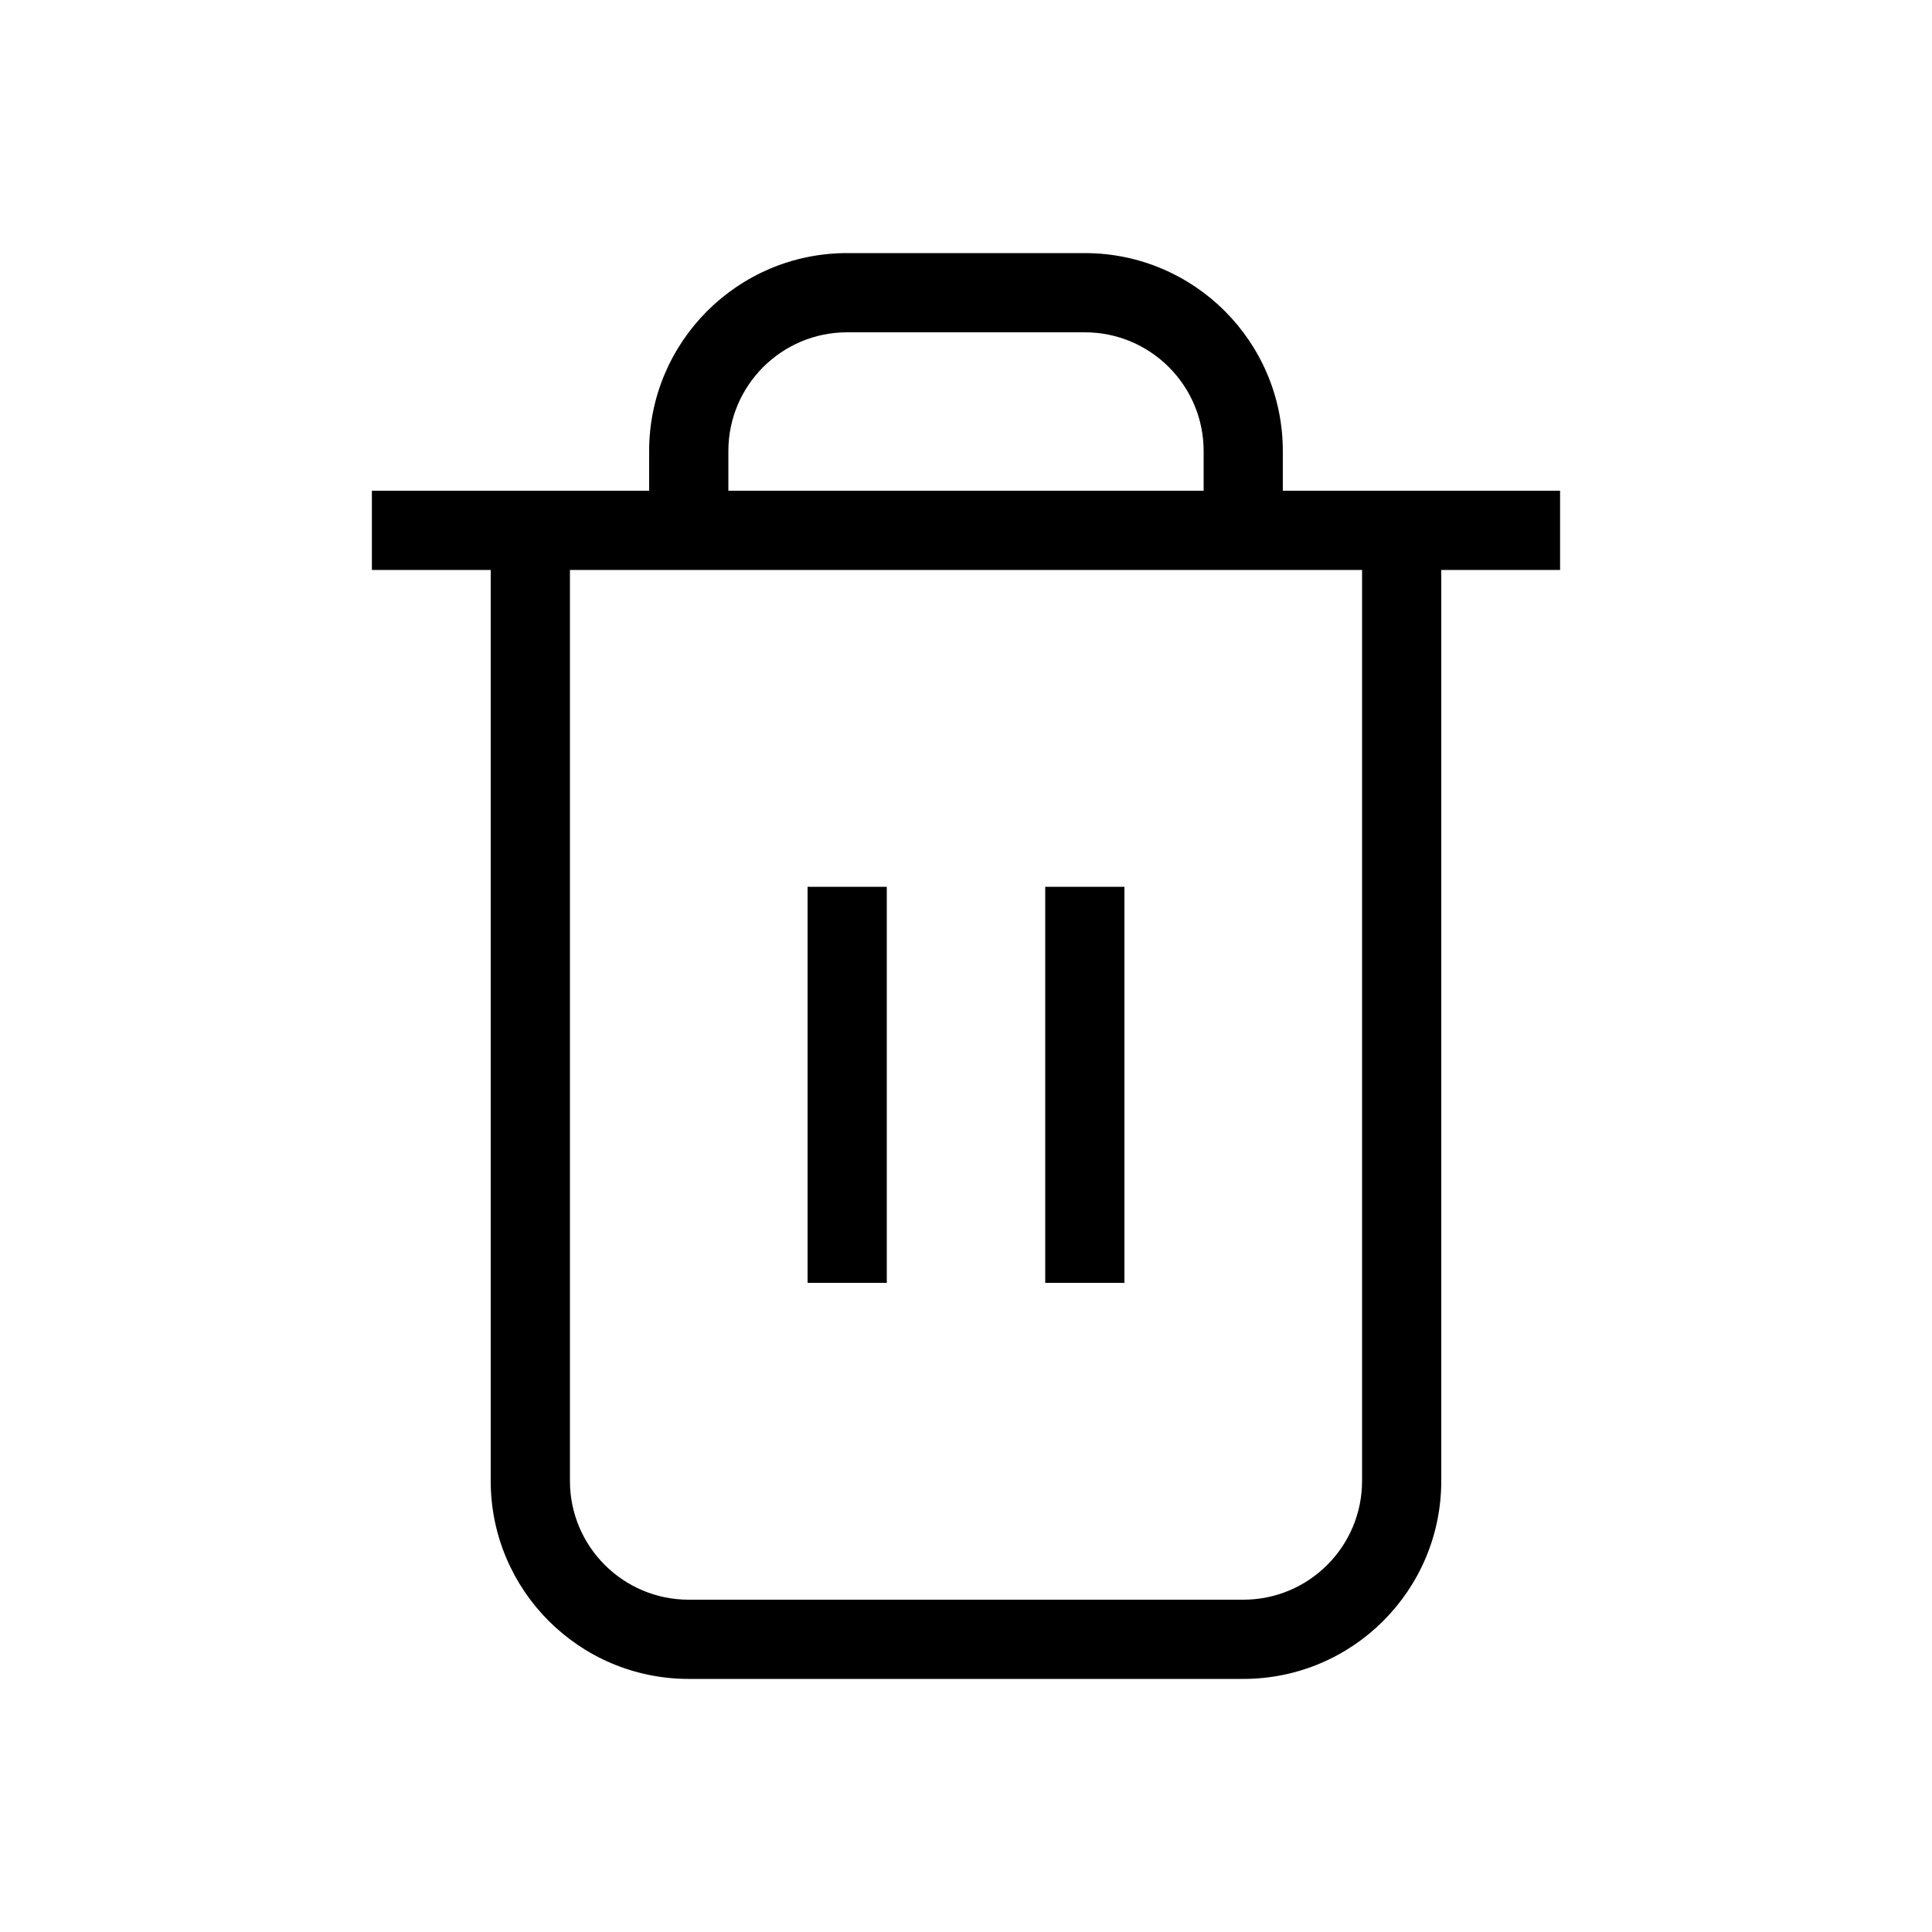 <?xml version="1.0" encoding="UTF-8"?>
<!-- Uploaded to: ICON Repo, www.svgrepo.com, Generator: ICON Repo Mixer Tools -->
<svg fill="#000000" width="800px" height="800px" version="1.1" viewBox="144 144 512 512" xmlns="http://www.w3.org/2000/svg">
 <path d="m295.04 295.04v241.41c0 17.391 14.098 31.488 31.488 31.488h146.95c17.387 0 31.484-14.098 31.484-31.488v-241.41zm230.91 0v241.41c0 28.984-23.496 52.48-52.477 52.48h-146.95c-28.984 0-52.48-23.496-52.48-52.48v-241.41h-31.488v-20.992h73.473v-10.496c0-28.984 23.496-52.48 52.48-52.48h62.977c28.98 0 52.477 23.496 52.477 52.48v10.496h73.473v20.992zm-62.973-20.992v-10.496c0-17.391-14.098-31.488-31.488-31.488h-62.977c-17.391 0-31.488 14.098-31.488 31.488v10.496zm-83.969 209.92h-20.992v-104.96h20.992zm62.977 0h-20.992v-104.96h20.992z"/>
</svg>
